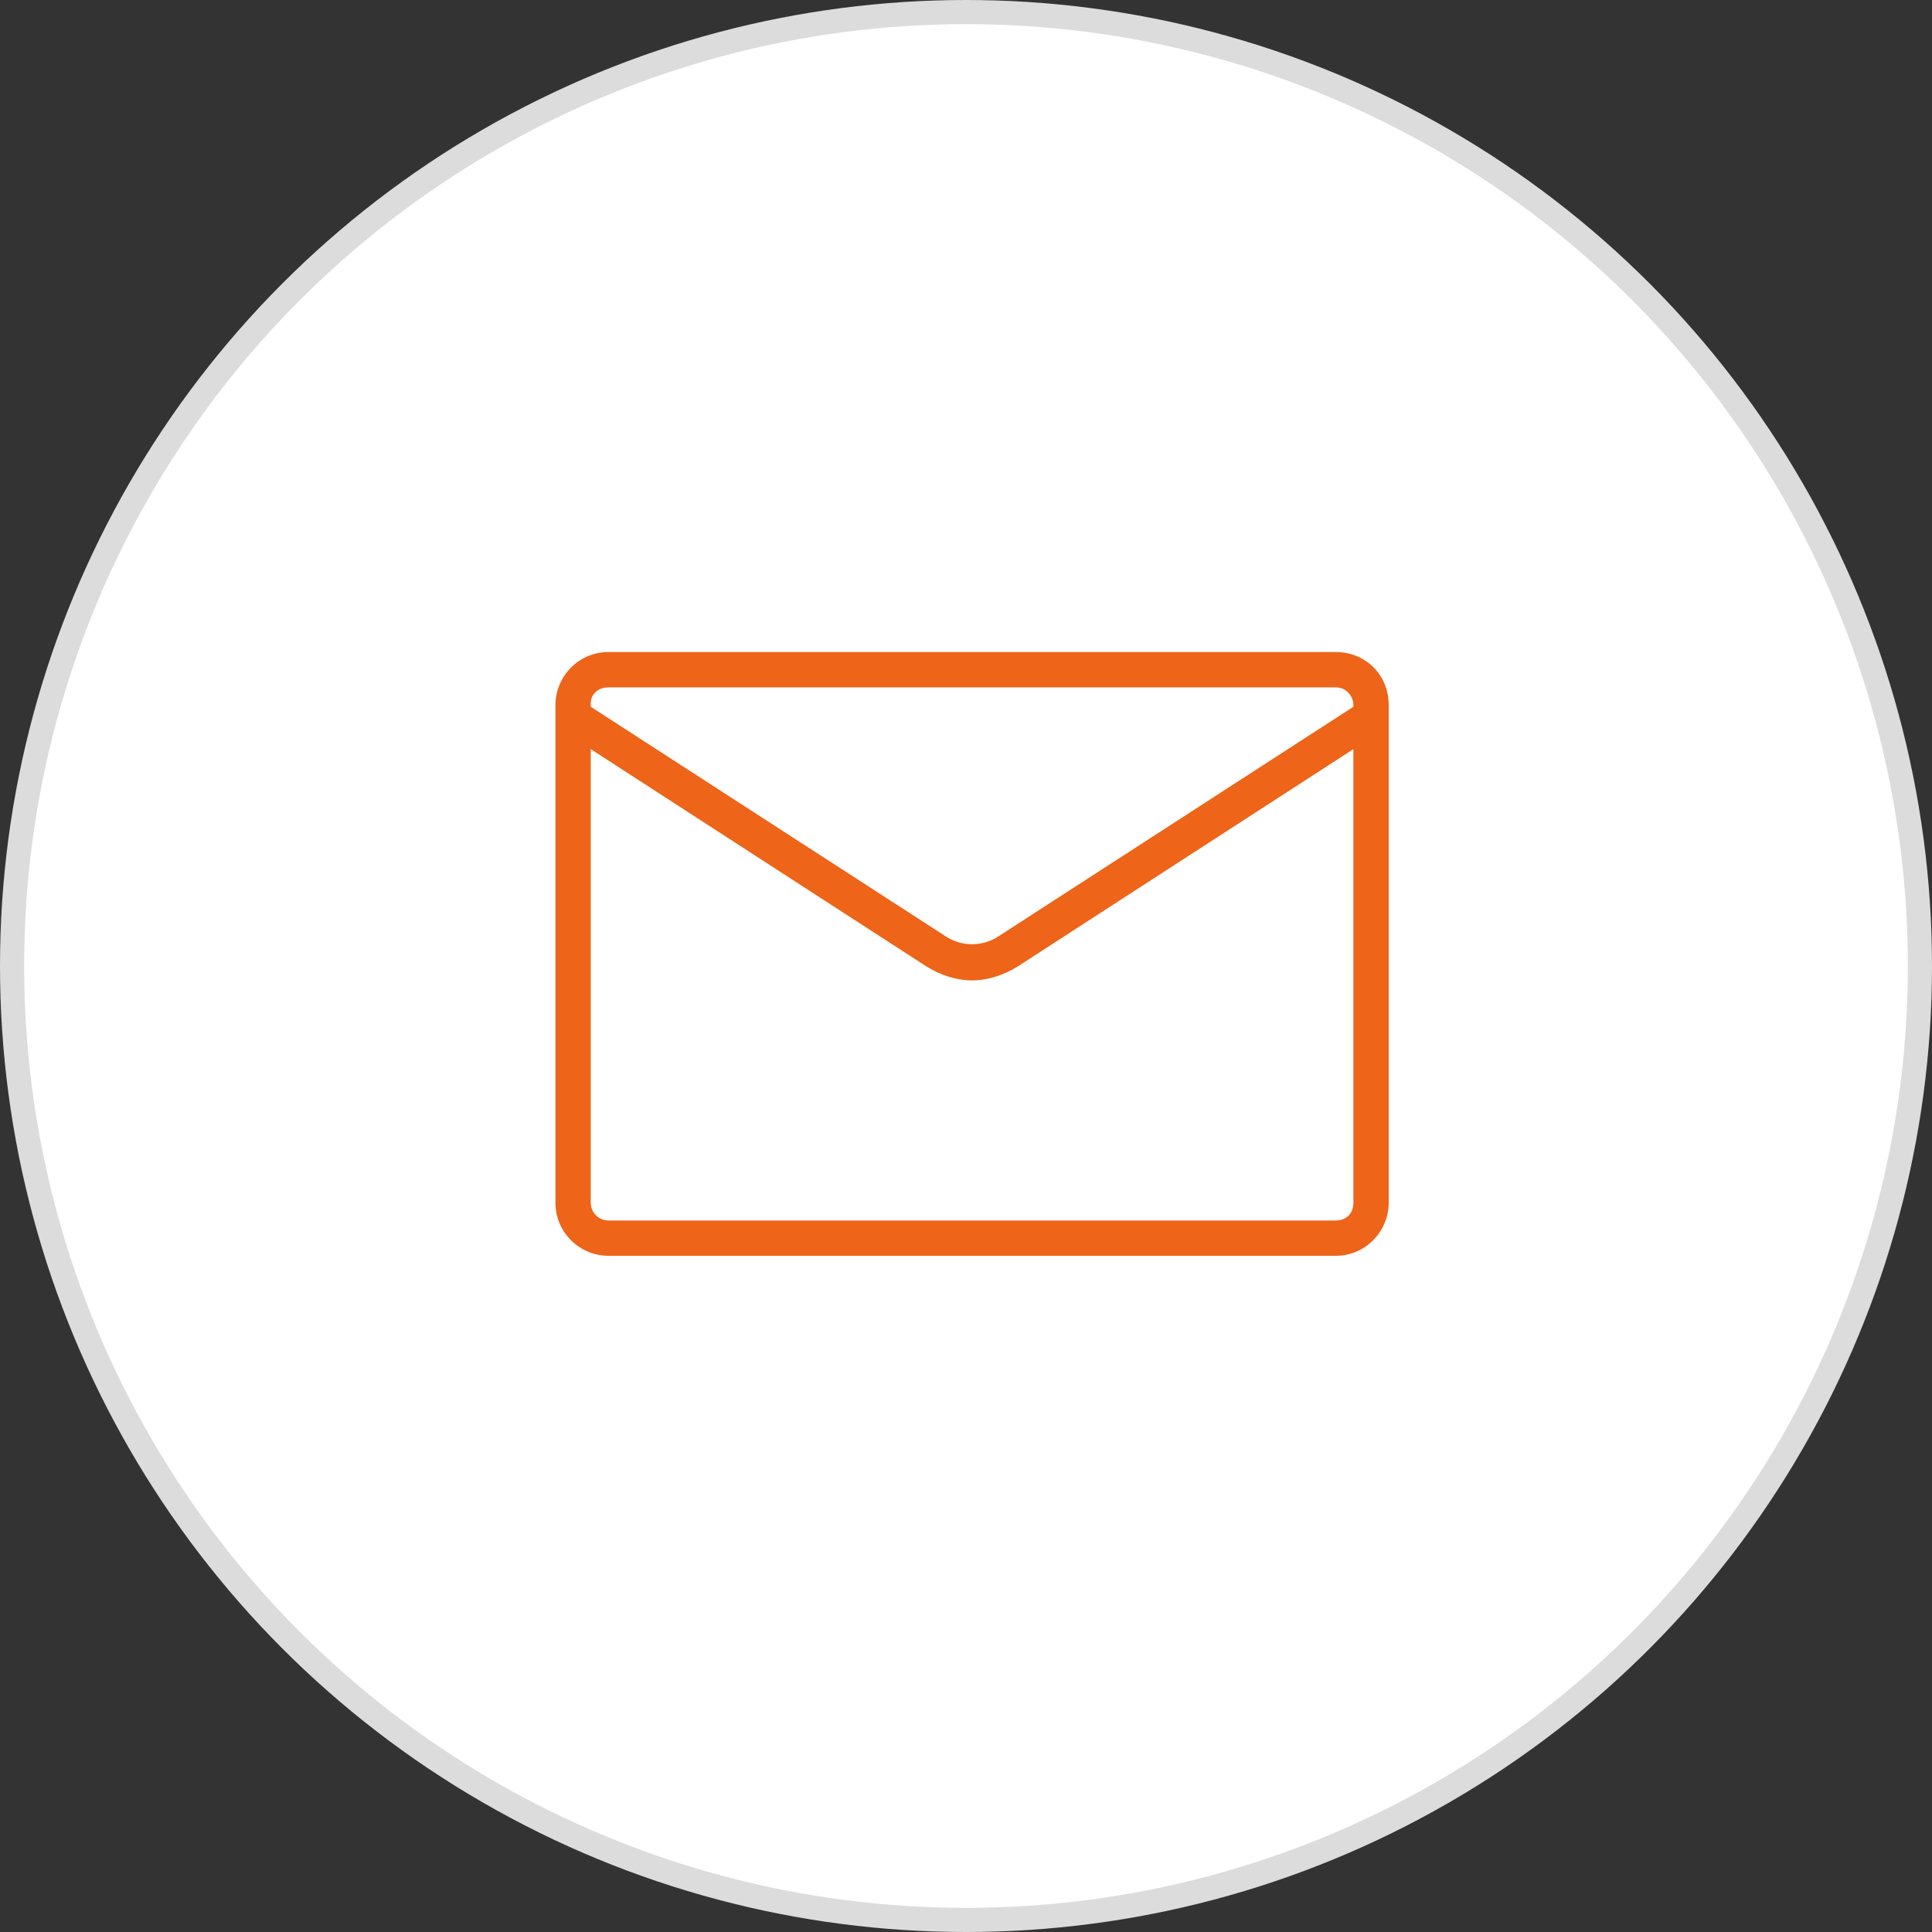 <?xml version="1.0" encoding="UTF-8"?>
<svg xmlns="http://www.w3.org/2000/svg" width="80" height="80" viewBox="0 0 80 80" fill="none">
  <rect x="0" y="0" width="80" height="80" fill="#333333" stroke="none"/>
  <circle cx="40" cy="40" r="39.5" fill="white" stroke="#DCDCDC"></circle>
  <path d="M55.31 27H25.193C23.95 27 23 28.023 23 29.193V49.807C23 51.05 24.023 52 25.193 52H55.31C56.553 52 57.503 50.977 57.503 49.807V29.193C57.503 27.95 56.553 27 55.31 27ZM25.193 28.462H55.31C55.748 28.462 56.041 28.828 56.041 29.193V29.266L41.348 38.769C40.69 39.208 39.813 39.208 39.155 38.769L24.462 29.266V29.12C24.462 28.754 24.754 28.462 25.193 28.462ZM55.31 50.538H25.193C24.754 50.538 24.462 50.172 24.462 49.807V31.02L38.351 40.012C38.936 40.377 39.594 40.596 40.252 40.596C40.909 40.596 41.567 40.377 42.152 40.012L56.041 31.02V49.807C56.041 50.246 55.748 50.538 55.31 50.538Z" fill="#EE6418"></path>
</svg>

